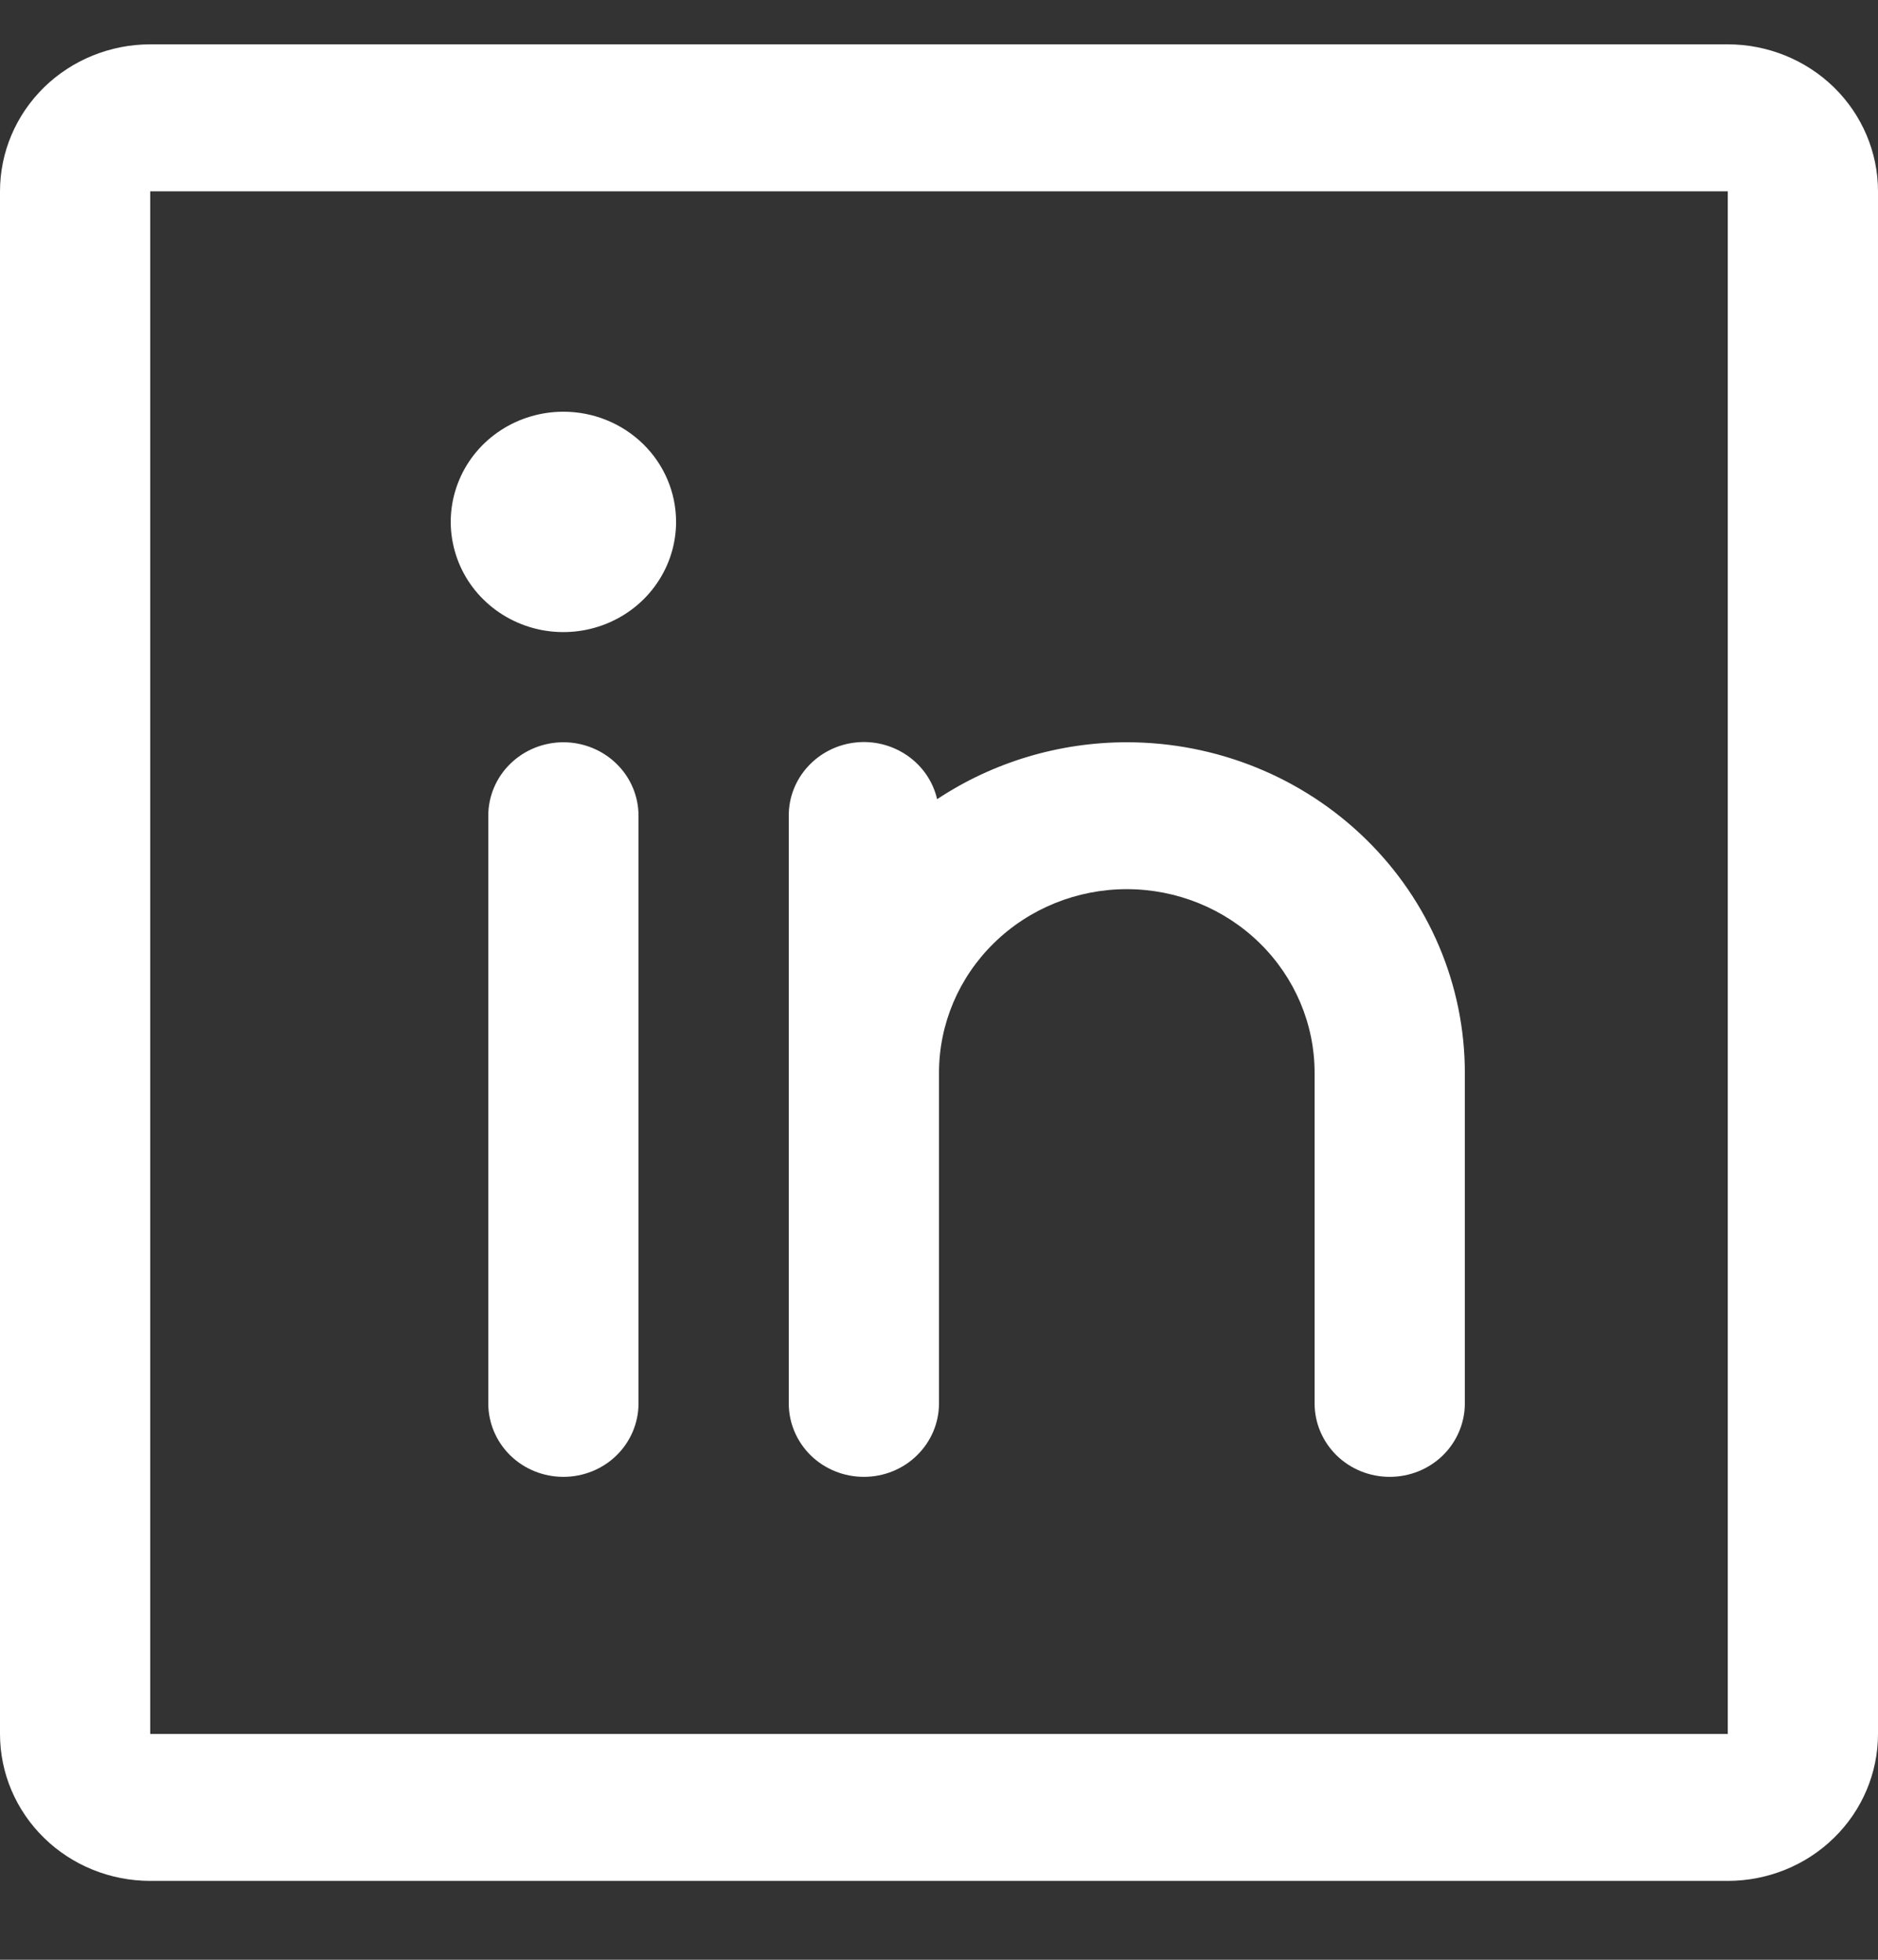 <svg width="23" height="24" viewBox="0 0 23 24" fill="none" xmlns="http://www.w3.org/2000/svg">
<rect x="0" y="0" width="23" height="24" fill="#333333" stroke="none"/>
<path d="M8.28 6.391C8.28 6.658 8.199 6.919 8.047 7.141C7.896 7.363 7.68 7.536 7.428 7.638C7.176 7.74 6.898 7.767 6.631 7.715C6.363 7.663 6.117 7.534 5.924 7.345C5.731 7.157 5.6 6.916 5.547 6.654C5.493 6.393 5.521 6.121 5.625 5.875C5.729 5.628 5.906 5.417 6.133 5.269C6.36 5.121 6.627 5.042 6.9 5.042C7.266 5.042 7.617 5.184 7.876 5.437C8.135 5.69 8.28 6.033 8.28 6.391ZM23 2.343V21.235C23 21.712 22.806 22.17 22.461 22.507C22.116 22.845 21.648 23.034 21.16 23.034H1.84C1.352 23.034 0.884 22.845 0.539 22.507C0.194 22.17 0 21.712 0 21.235V2.343C0 1.866 0.194 1.408 0.539 1.07C0.884 0.733 1.352 0.543 1.84 0.543H21.16C21.648 0.543 22.116 0.733 22.461 1.07C22.806 1.408 23 1.866 23 2.343ZM21.16 21.235V2.343H1.84V21.235H21.16ZM6.9 9.09C6.656 9.09 6.422 9.185 6.249 9.354C6.077 9.522 5.98 9.751 5.98 9.99V17.187C5.98 17.425 6.077 17.654 6.249 17.823C6.422 17.992 6.656 18.086 6.9 18.086C7.144 18.086 7.378 17.992 7.551 17.823C7.723 17.654 7.82 17.425 7.82 17.187V9.99C7.82 9.751 7.723 9.522 7.551 9.354C7.378 9.185 7.144 9.09 6.9 9.09ZM13.8 9.09C12.972 9.09 12.163 9.333 11.477 9.787C11.427 9.571 11.297 9.381 11.112 9.253C10.927 9.125 10.701 9.068 10.476 9.093C10.251 9.118 10.043 9.224 9.893 9.389C9.742 9.554 9.659 9.768 9.66 9.99V17.187C9.66 17.425 9.757 17.654 9.929 17.823C10.102 17.992 10.336 18.086 10.58 18.086C10.824 18.086 11.058 17.992 11.23 17.823C11.403 17.654 11.5 17.425 11.5 17.187V13.138C11.5 12.542 11.742 11.97 12.174 11.548C12.605 11.126 13.19 10.889 13.8 10.889C14.41 10.889 14.995 11.126 15.426 11.548C15.858 11.97 16.1 12.542 16.1 13.138V17.187C16.1 17.425 16.197 17.654 16.369 17.823C16.542 17.992 16.776 18.086 17.02 18.086C17.264 18.086 17.498 17.992 17.671 17.823C17.843 17.654 17.94 17.425 17.94 17.187V13.138C17.94 12.065 17.504 11.035 16.727 10.276C15.951 9.517 14.898 9.09 13.8 9.09Z" fill="white"/>
</svg>
